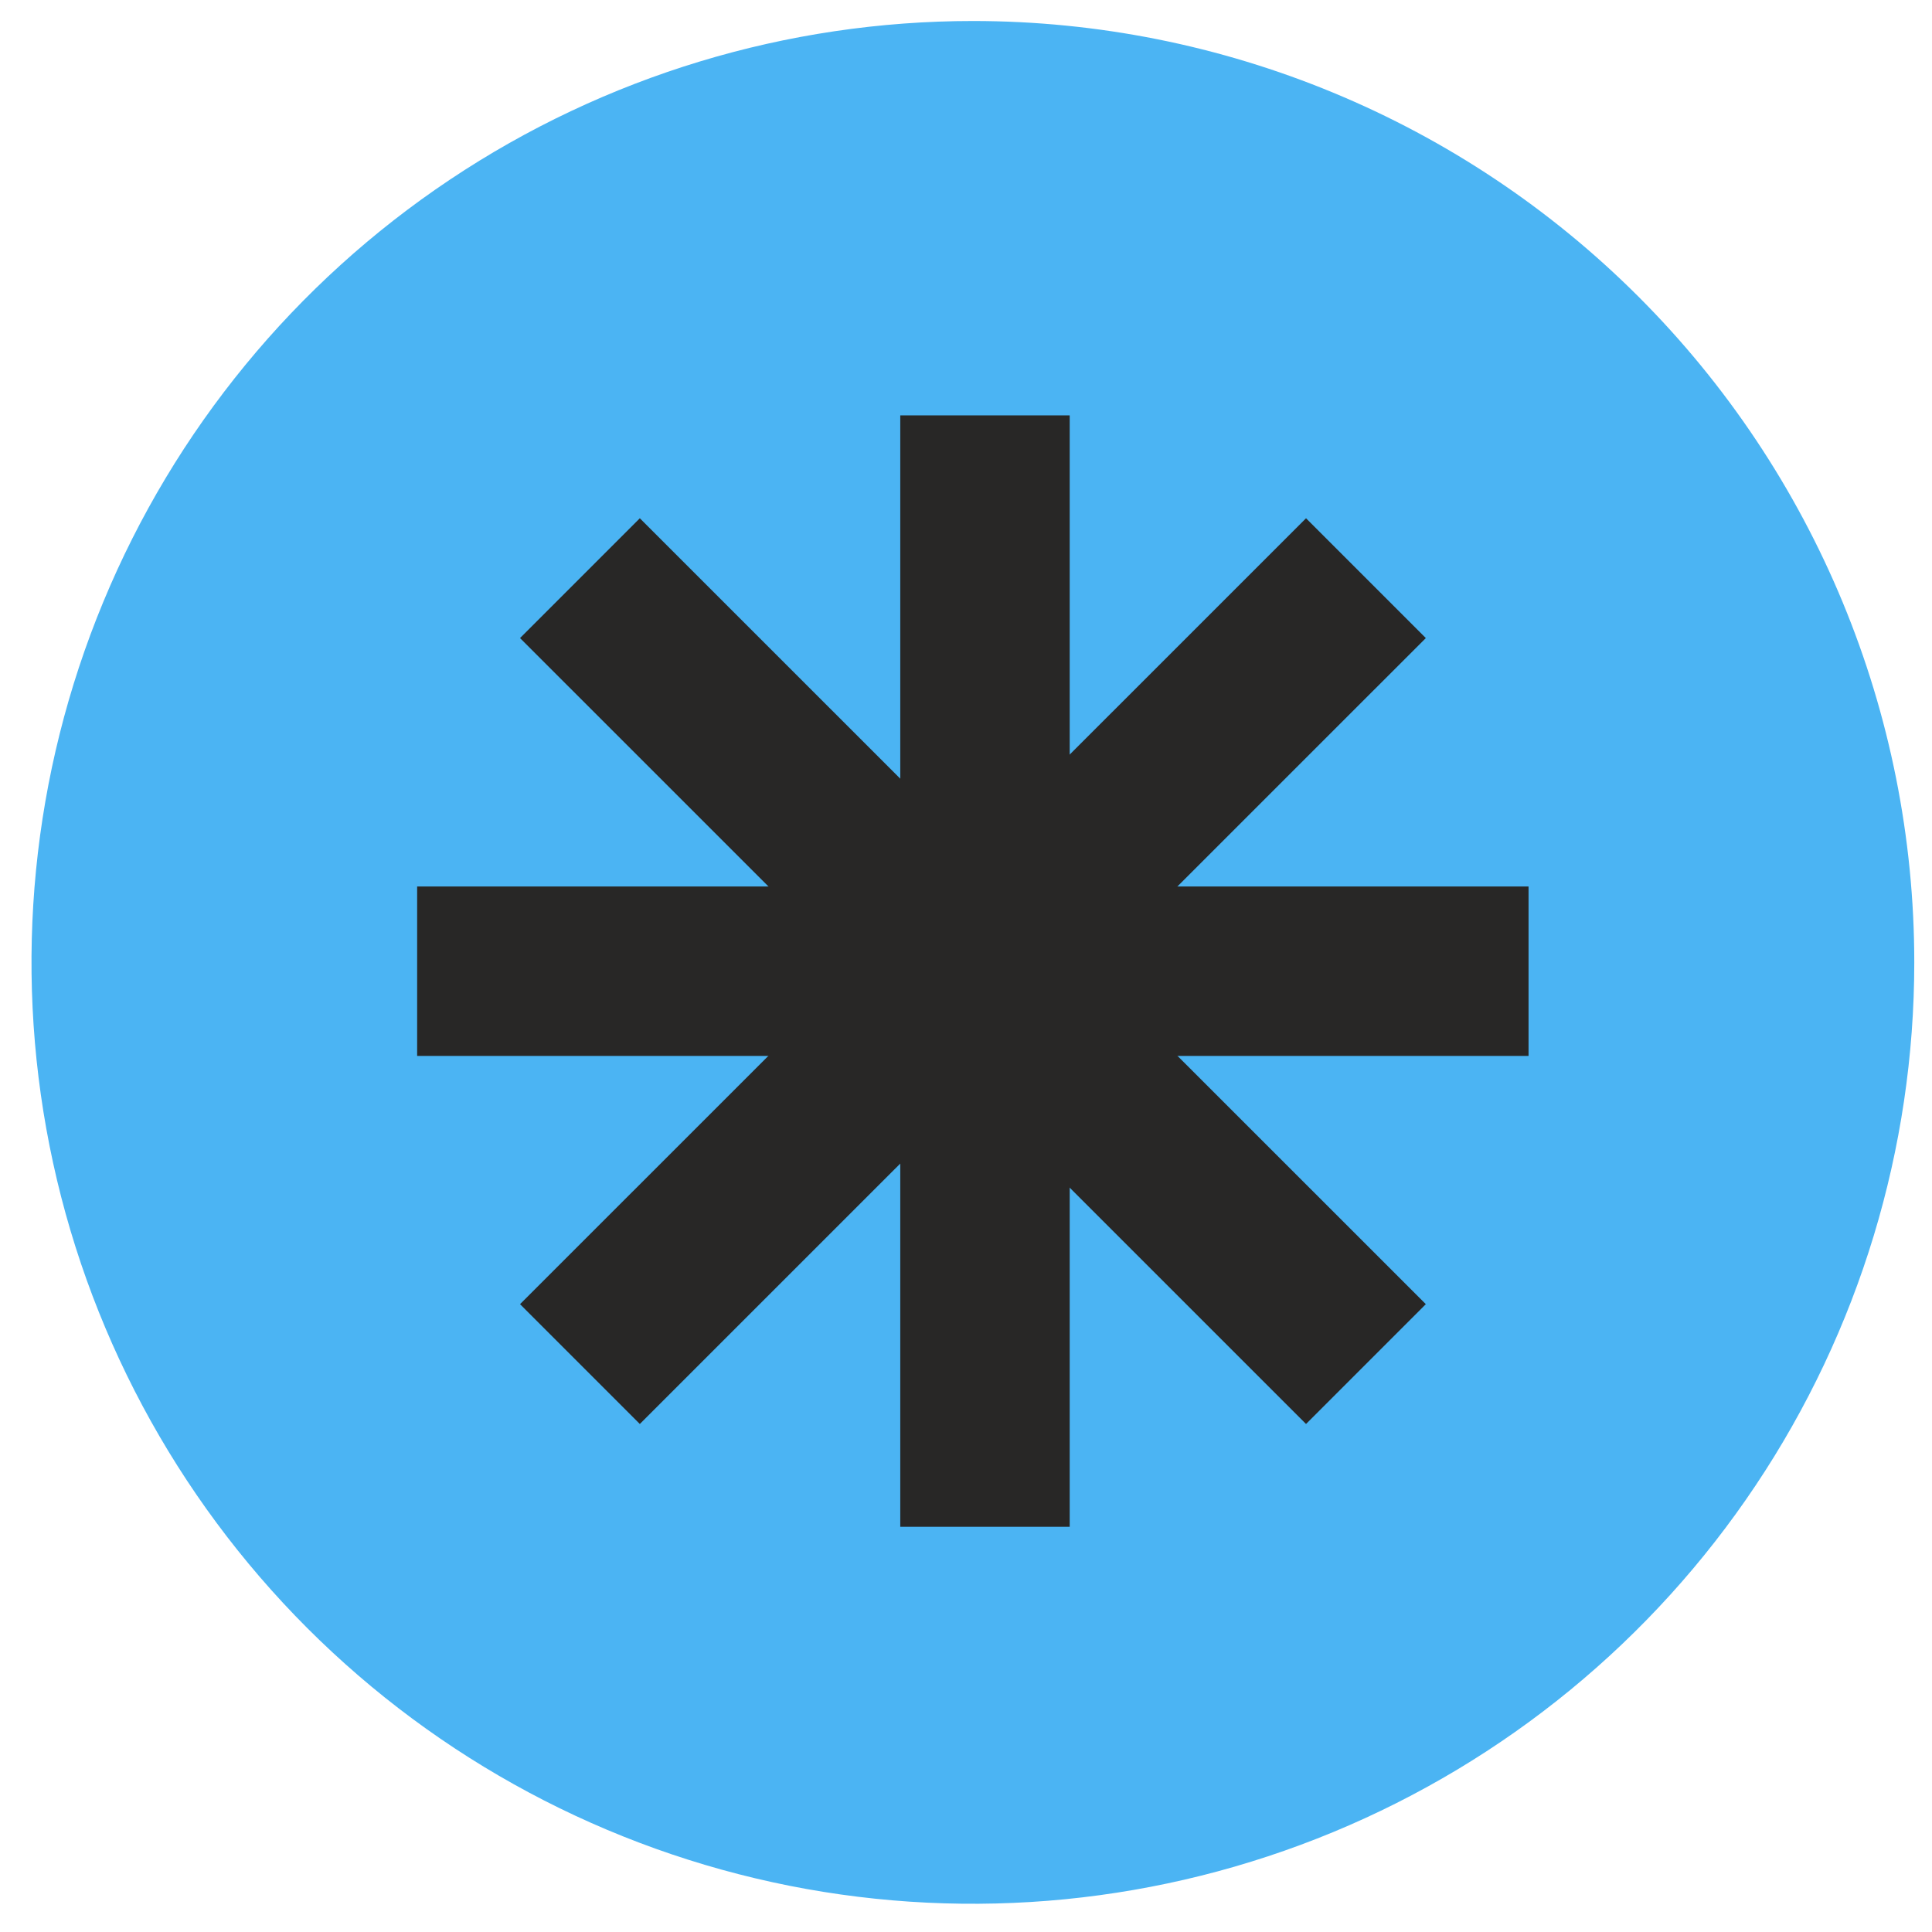 <?xml version="1.0" encoding="UTF-8"?> <svg xmlns="http://www.w3.org/2000/svg" width="23" height="23" viewBox="0 0 23 23" fill="none"><path d="M19.072 5.75C16.173 8.649 10.546 8.649 7.647 5.75C10.546 8.649 10.546 14.275 7.647 17.176C10.546 14.275 16.173 14.275 19.072 17.176C16.173 14.275 16.173 8.649 19.072 5.75Z" fill="#4BB4F3"></path><g filter="url(#filter0_i_2049_2574)"><path d="M11.584 0.25C9.367 0.25 7.2 0.907 5.357 2.138C3.514 3.369 2.077 5.119 1.229 7.167C0.38 9.215 0.158 11.468 0.59 13.642C1.022 15.816 2.09 17.813 3.657 19.381C5.224 20.948 7.221 22.016 9.395 22.449C11.569 22.881 13.822 22.659 15.87 21.811C17.918 20.963 19.669 19.527 20.9 17.684C22.132 15.841 22.789 13.674 22.789 11.457C22.789 8.485 21.609 5.635 19.507 3.533C17.406 1.431 14.556 0.251 11.584 0.25Z" fill="#4BB4F3"></path></g><path d="M4.966 11.562H18.197" stroke="#282726" stroke-width="2.017" stroke-miterlimit="10"></path><path d="M16.261 16.239L6.904 6.883" stroke="#282726" stroke-width="2.017" stroke-miterlimit="10"></path><path d="M6.904 16.239L16.261 6.883" stroke="#282726" stroke-width="2.017" stroke-miterlimit="10"></path><path d="M11.726 18.176V4.945" stroke="#282726" stroke-width="2.017" stroke-miterlimit="10"></path><defs><filter id="filter0_i_2049_2574" x="0.375" y="0.25" width="22.414" height="22.414" filterUnits="userSpaceOnUse" color-interpolation-filters="sRGB"><feFlood flood-opacity="0" result="BackgroundImageFix"></feFlood><feBlend mode="normal" in="SourceGraphic" in2="BackgroundImageFix" result="shape"></feBlend><feColorMatrix in="SourceAlpha" type="matrix" values="0 0 0 0 0 0 0 0 0 0 0 0 0 0 0 0 0 0 127 0" result="hardAlpha"></feColorMatrix><feOffset></feOffset><feGaussianBlur stdDeviation="1.681"></feGaussianBlur><feComposite in2="hardAlpha" operator="arithmetic" k2="-1" k3="1"></feComposite><feColorMatrix type="matrix" values="0 0 0 0 0 0 0 0 0 0 0 0 0 0 0 0 0 0 0.2 0"></feColorMatrix><feBlend mode="normal" in2="shape" result="effect1_innerShadow_2049_2574"></feBlend></filter></defs></svg> 